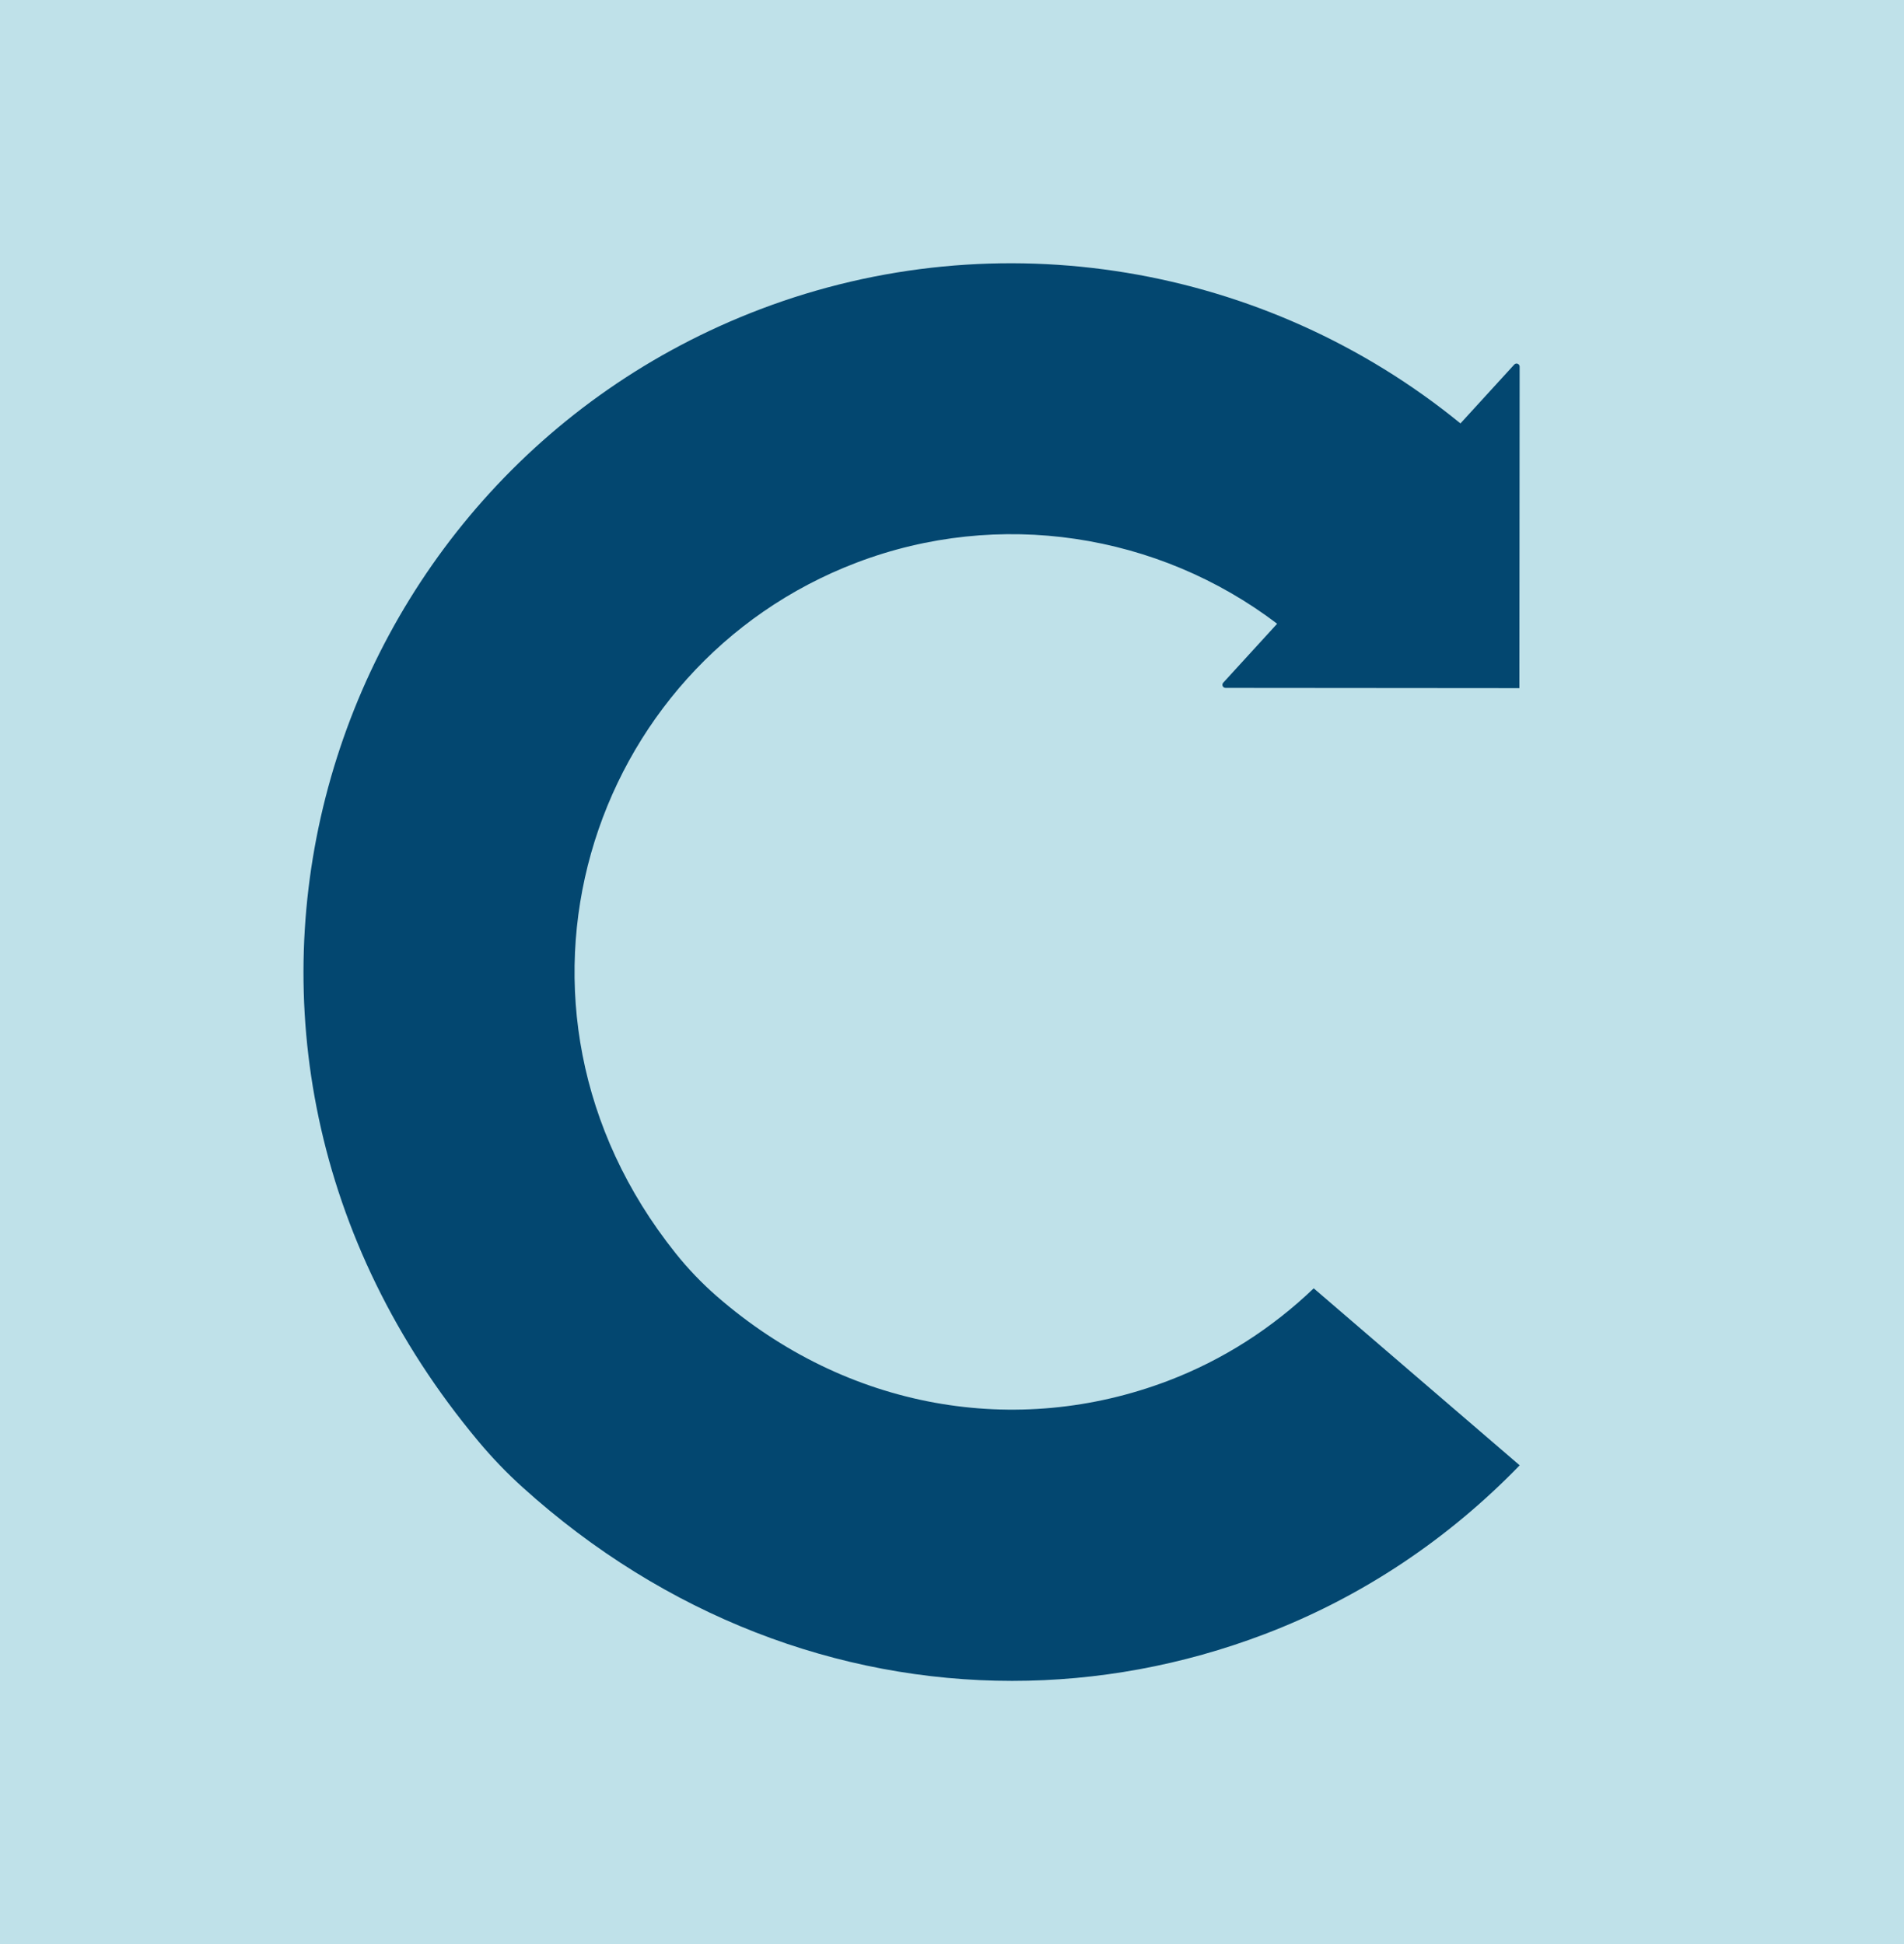 <?xml version="1.0" encoding="UTF-8"?>
<svg id="Ebene_2" data-name="Ebene 2" xmlns="http://www.w3.org/2000/svg" viewBox="0 0 47 48">
  <defs>
    <style>
      .cls-1 {
        fill: #034770;
      }

      .cls-2 {
        fill: #bfe1e9;
      }
    </style>
  </defs>
  <g id="Ebene_1-2" data-name="Ebene 1">
    <rect class="cls-2" width="47" height="48"/>
    <path class="cls-1" d="M32.427,31.81c-1.019.976-2.231,1.763-3.595,2.282-3.734,1.42-7.925.712-11.138-2.088-.371-.323-.713-.681-1.02-1.066-4.882-6.115-2.167-14.522,4.474-17.048,3.506-1.335,7.434-.728,10.378,1.51l-1.331,1.456c-.045.049-.01.128.057.128l7.254.006.006-7.937c0-.07-.086-.103-.133-.052l-1.328,1.453c-4.811-3.927-11.407-5.052-17.281-2.82-10.879,4.138-15.251,18.023-6.962,27.95.337.404.704.786,1.095,1.139,3.517,3.178,7.79,4.777,12.082,4.777,2.101,0,4.206-.383,6.229-1.153,2.426-.923,4.556-2.369,6.299-4.169l-5.083-4.369Z"/>
  </g>
</svg>